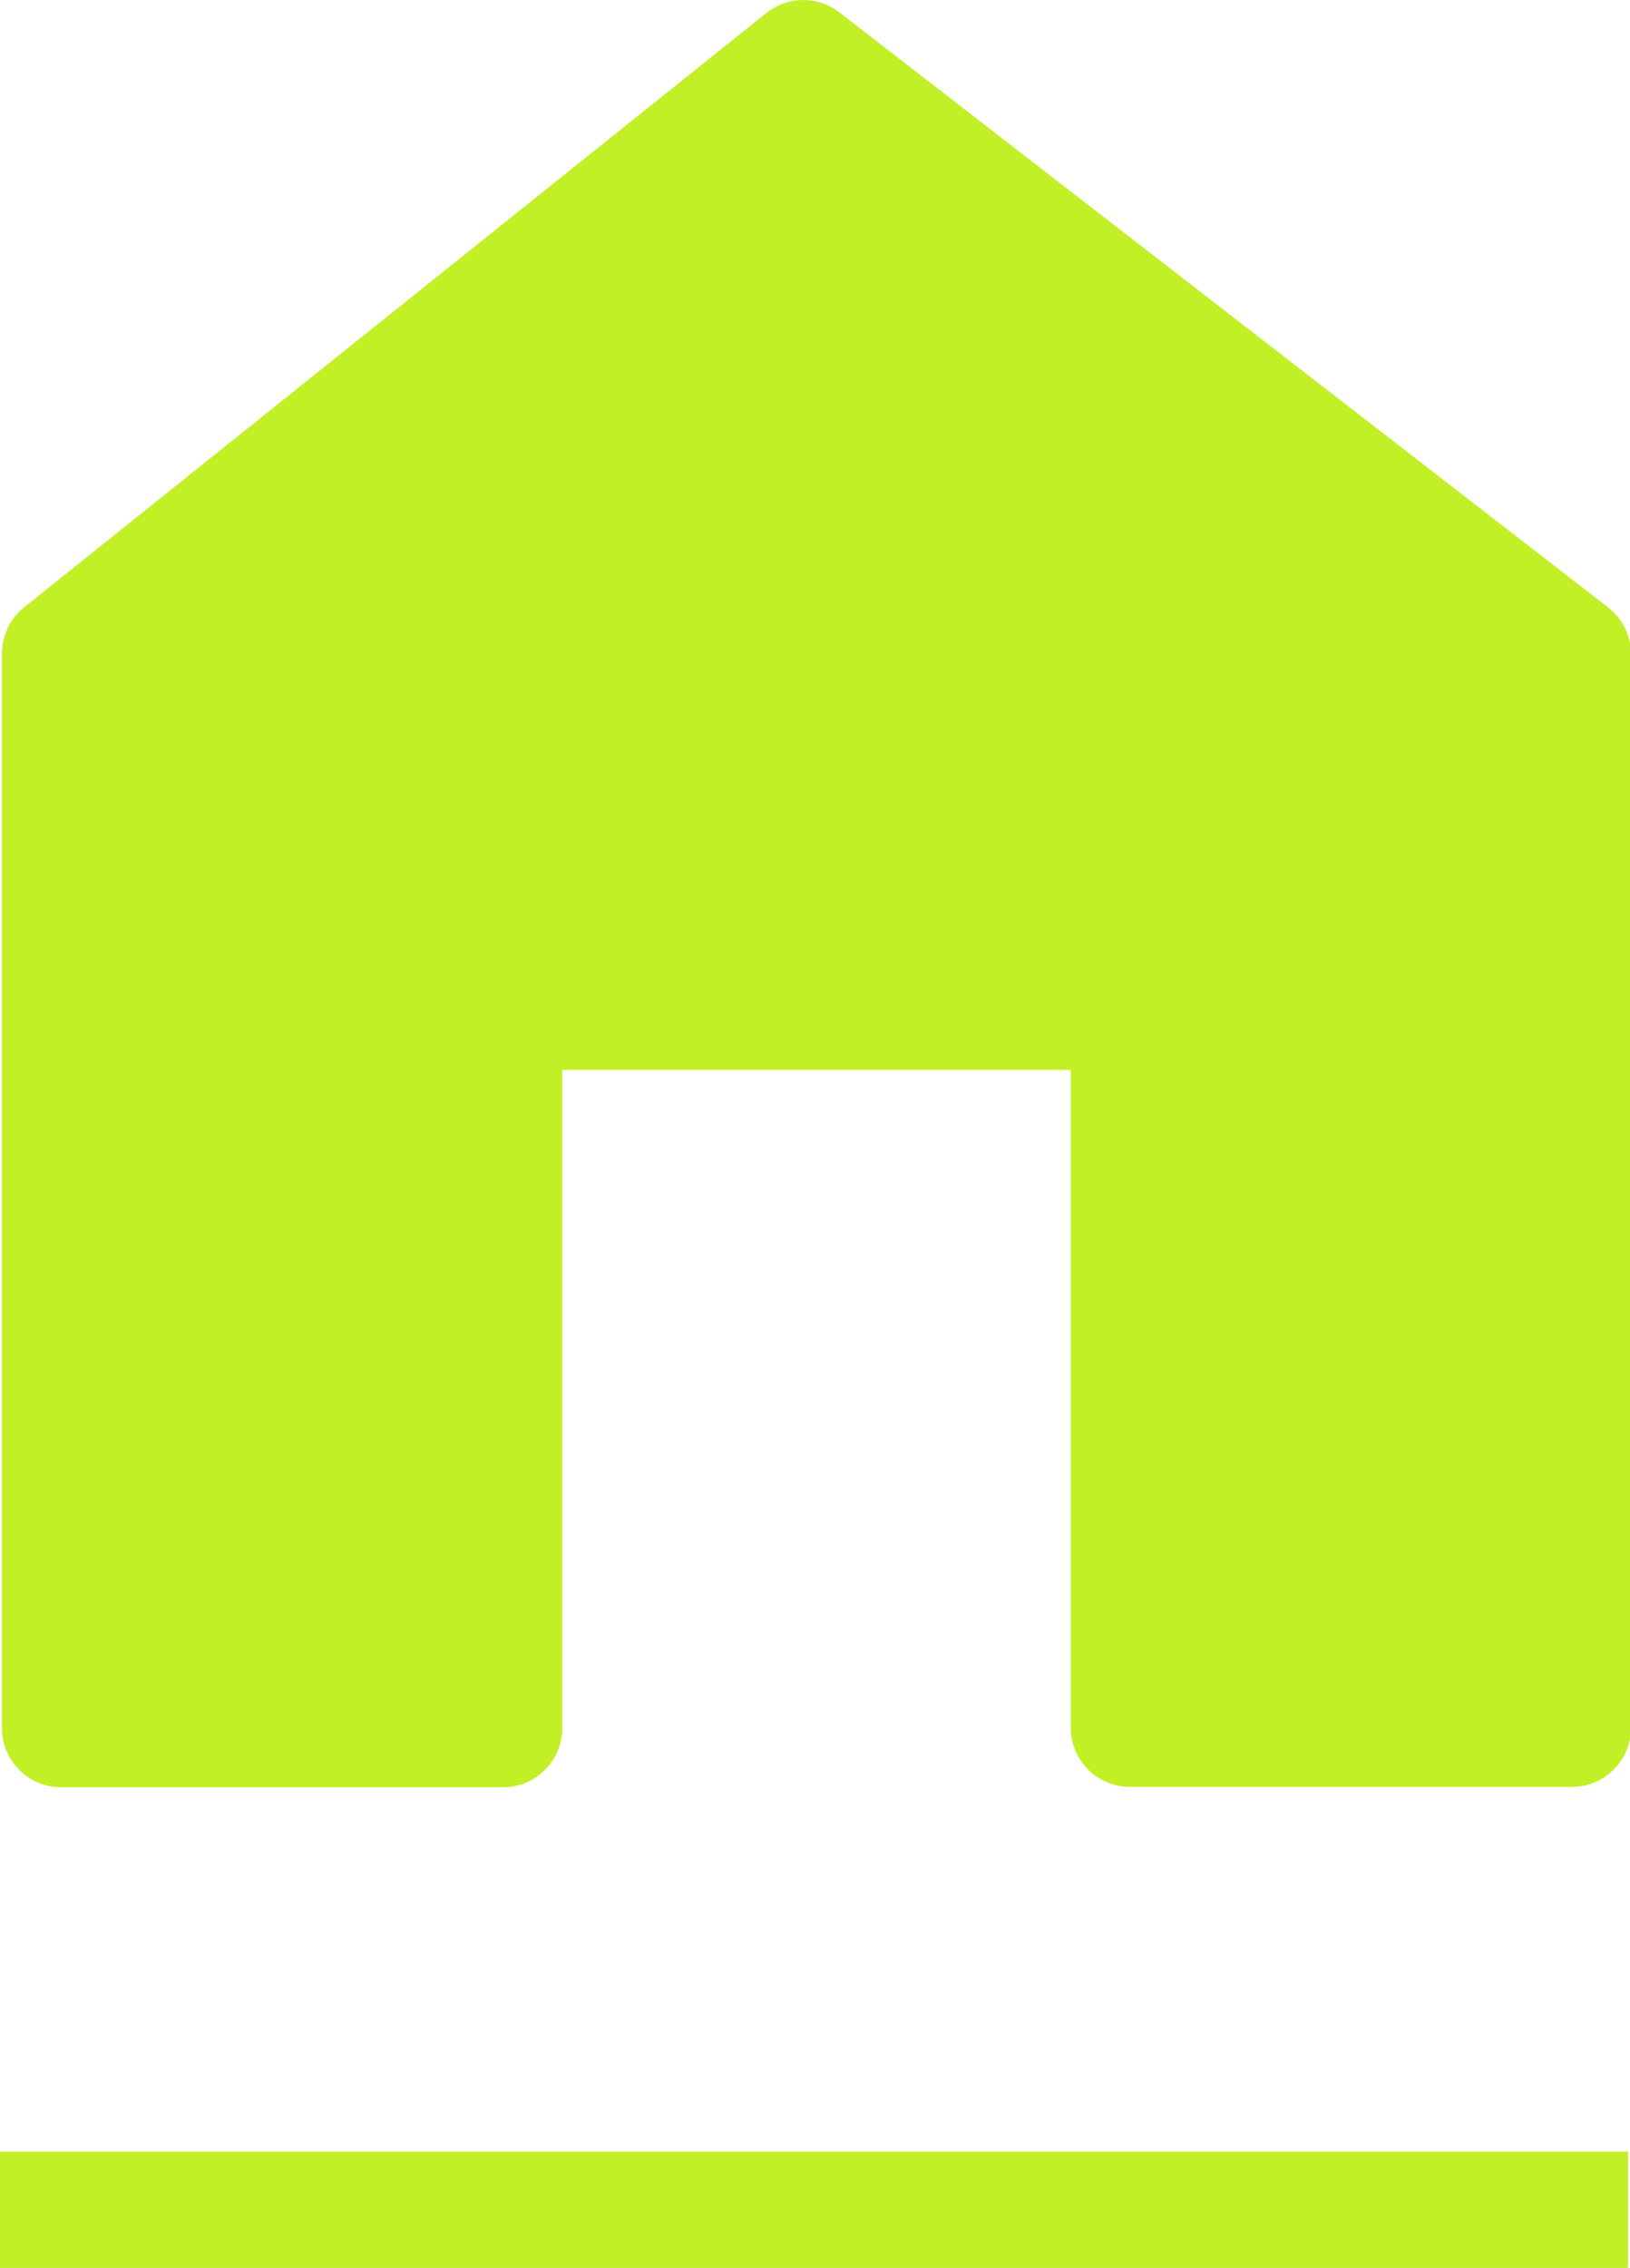 <svg id="home" xmlns="http://www.w3.org/2000/svg" width="14.017" height="19.5" viewBox="0 0 14.017 19.5">
  <path id="home-2" data-name="home" d="M19.39,9.594l-6.6-5.108a.509.509,0,0,0-.629.005L5.779,9.6a.509.509,0,0,0-.191.4v9.237a.508.508,0,0,0,.509.509h3.8a.509.509,0,0,0,.509-.509V13.578h4.373v5.656a.509.509,0,0,0,.509.509h3.8a.509.509,0,0,0,.509-.509V10a.507.507,0,0,0-.2-.4Z" transform="translate(-5.571 -4.379)" fill="#c1f026"/>
  <line id="Line_34" data-name="Line 34" x2="14" transform="translate(0 19)" fill="none" stroke="#c1f026" stroke-width="1"/>
</svg>
